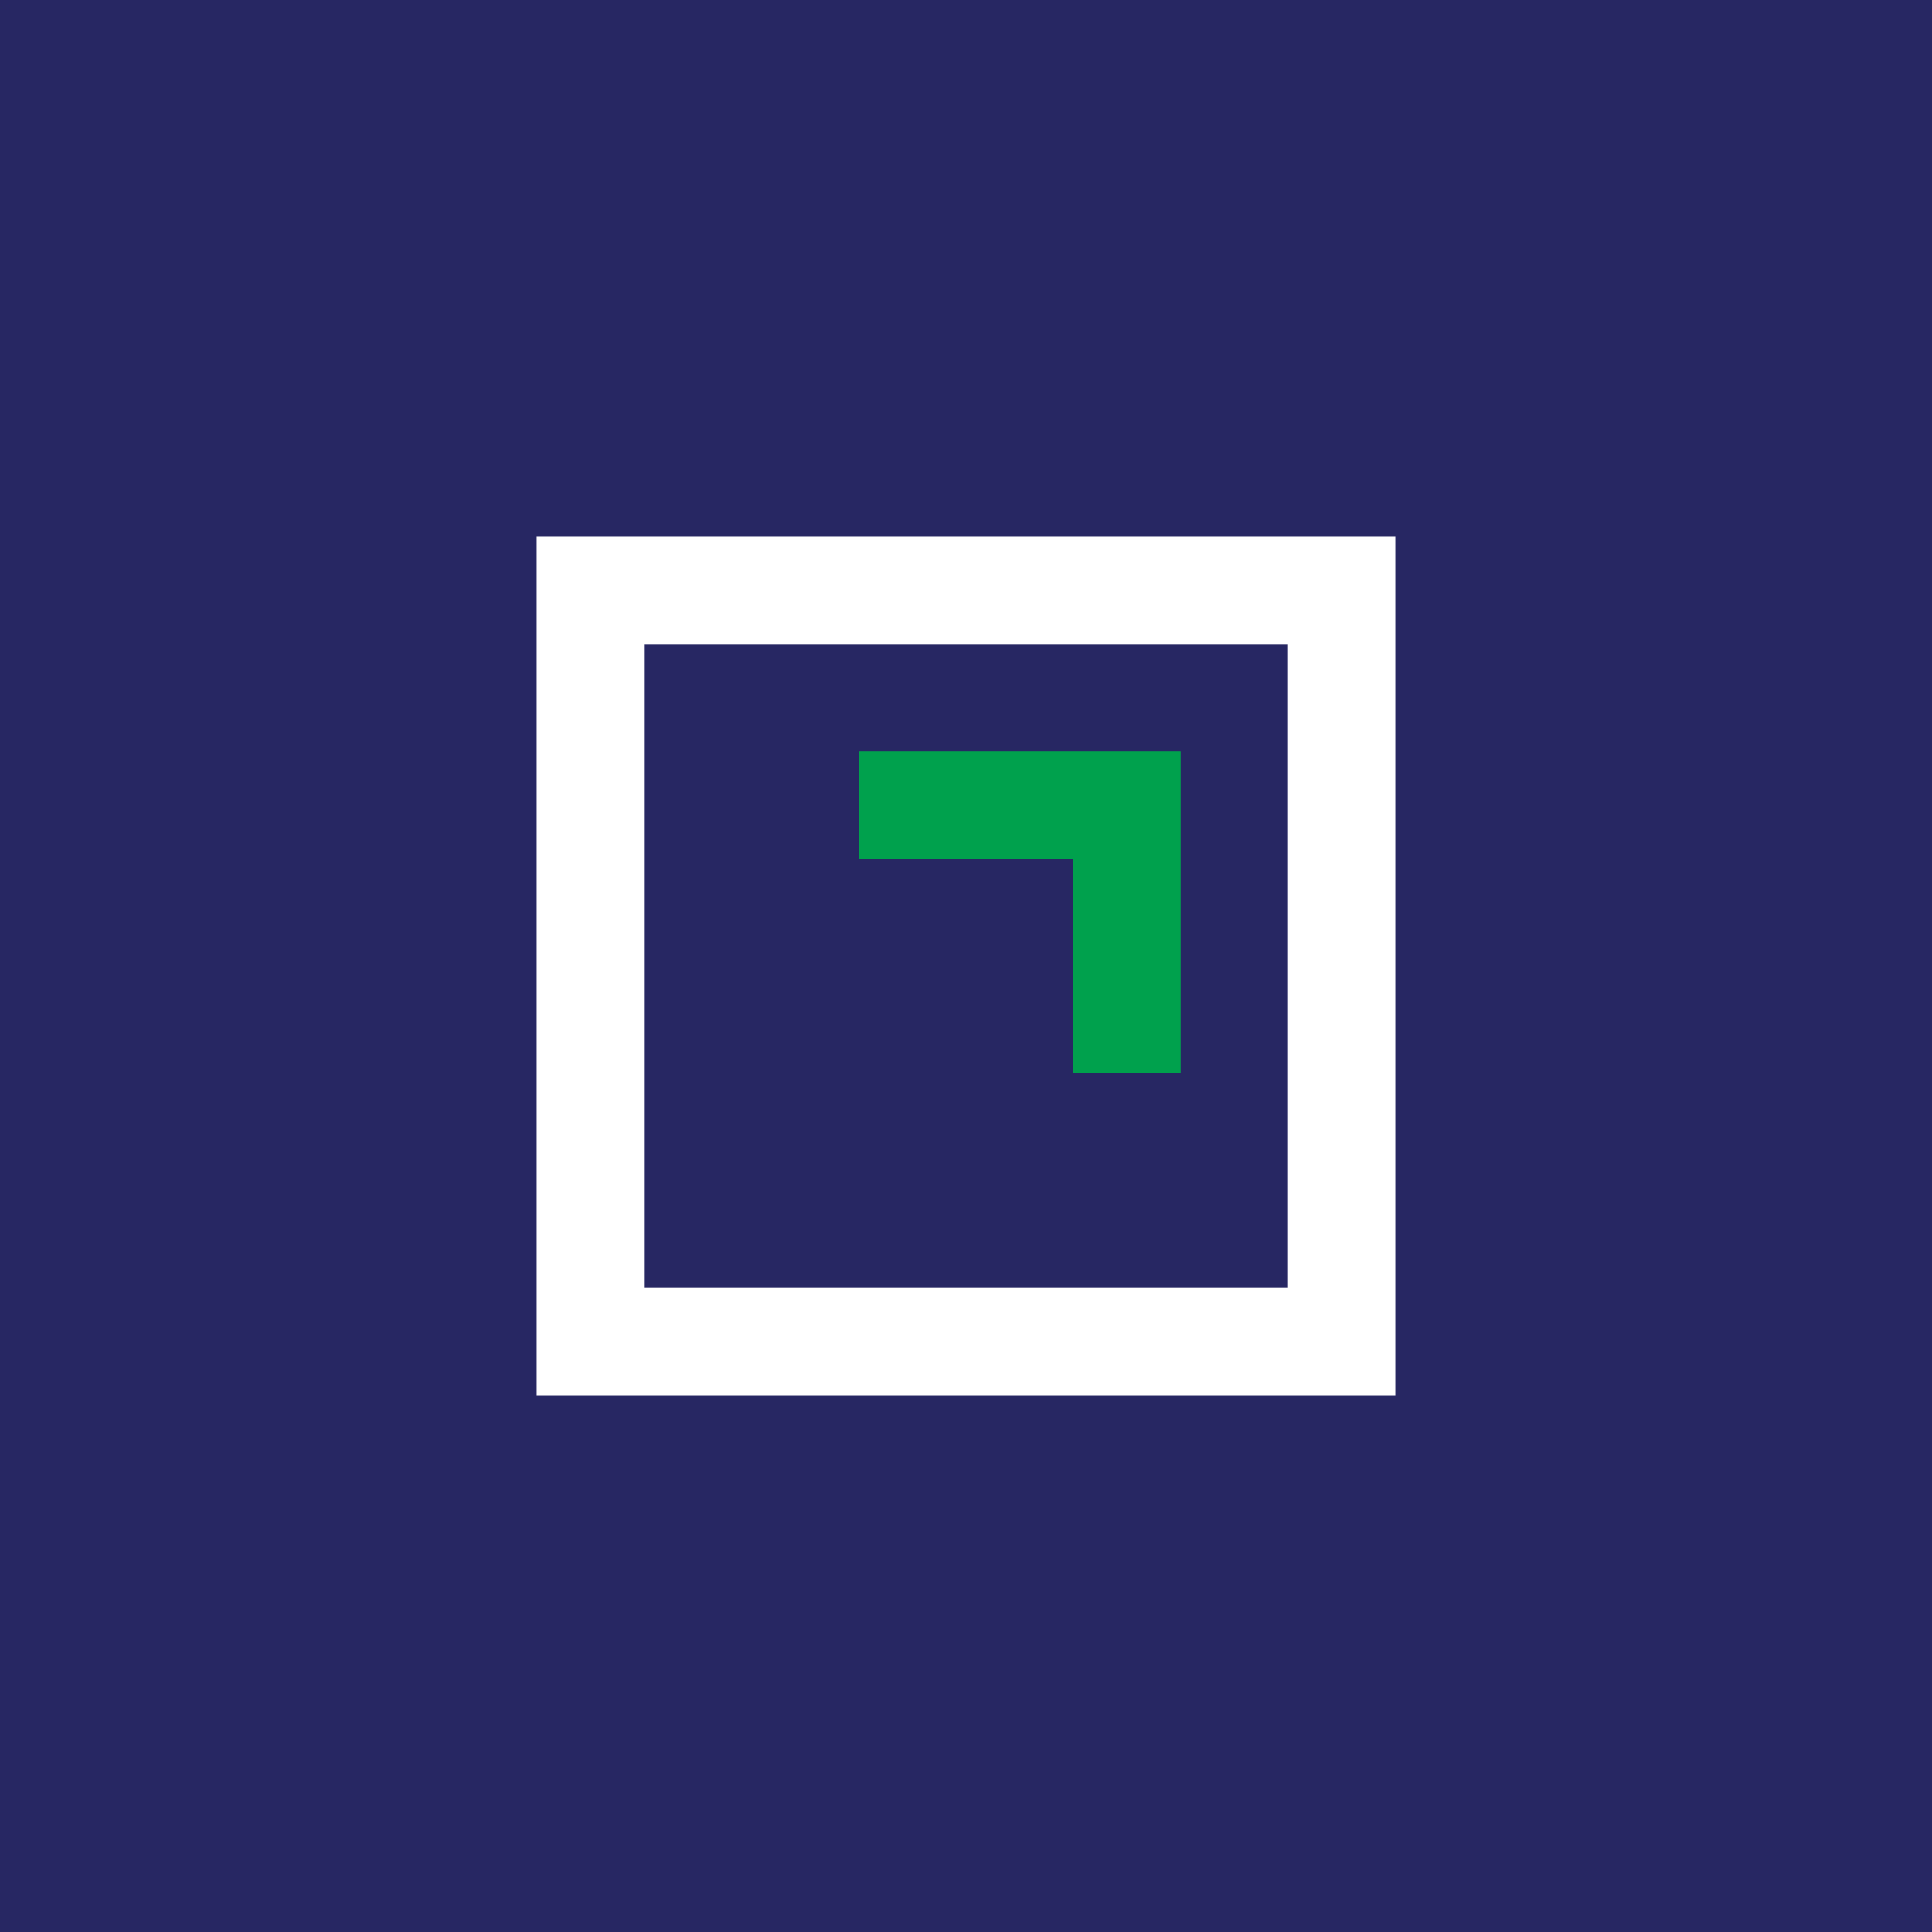 <!-- by TradingView --><svg xmlns="http://www.w3.org/2000/svg" width="18" height="18"><path fill="#272763" d="M0 0h18v18H0z"/><path fill-rule="evenodd" d="M12 6H6v6h6V6zM5 5v8h8V5H5z" fill="#fff"/><path d="M11 7H8v1h2v2h1V7z" fill="#00A14D"/></svg>